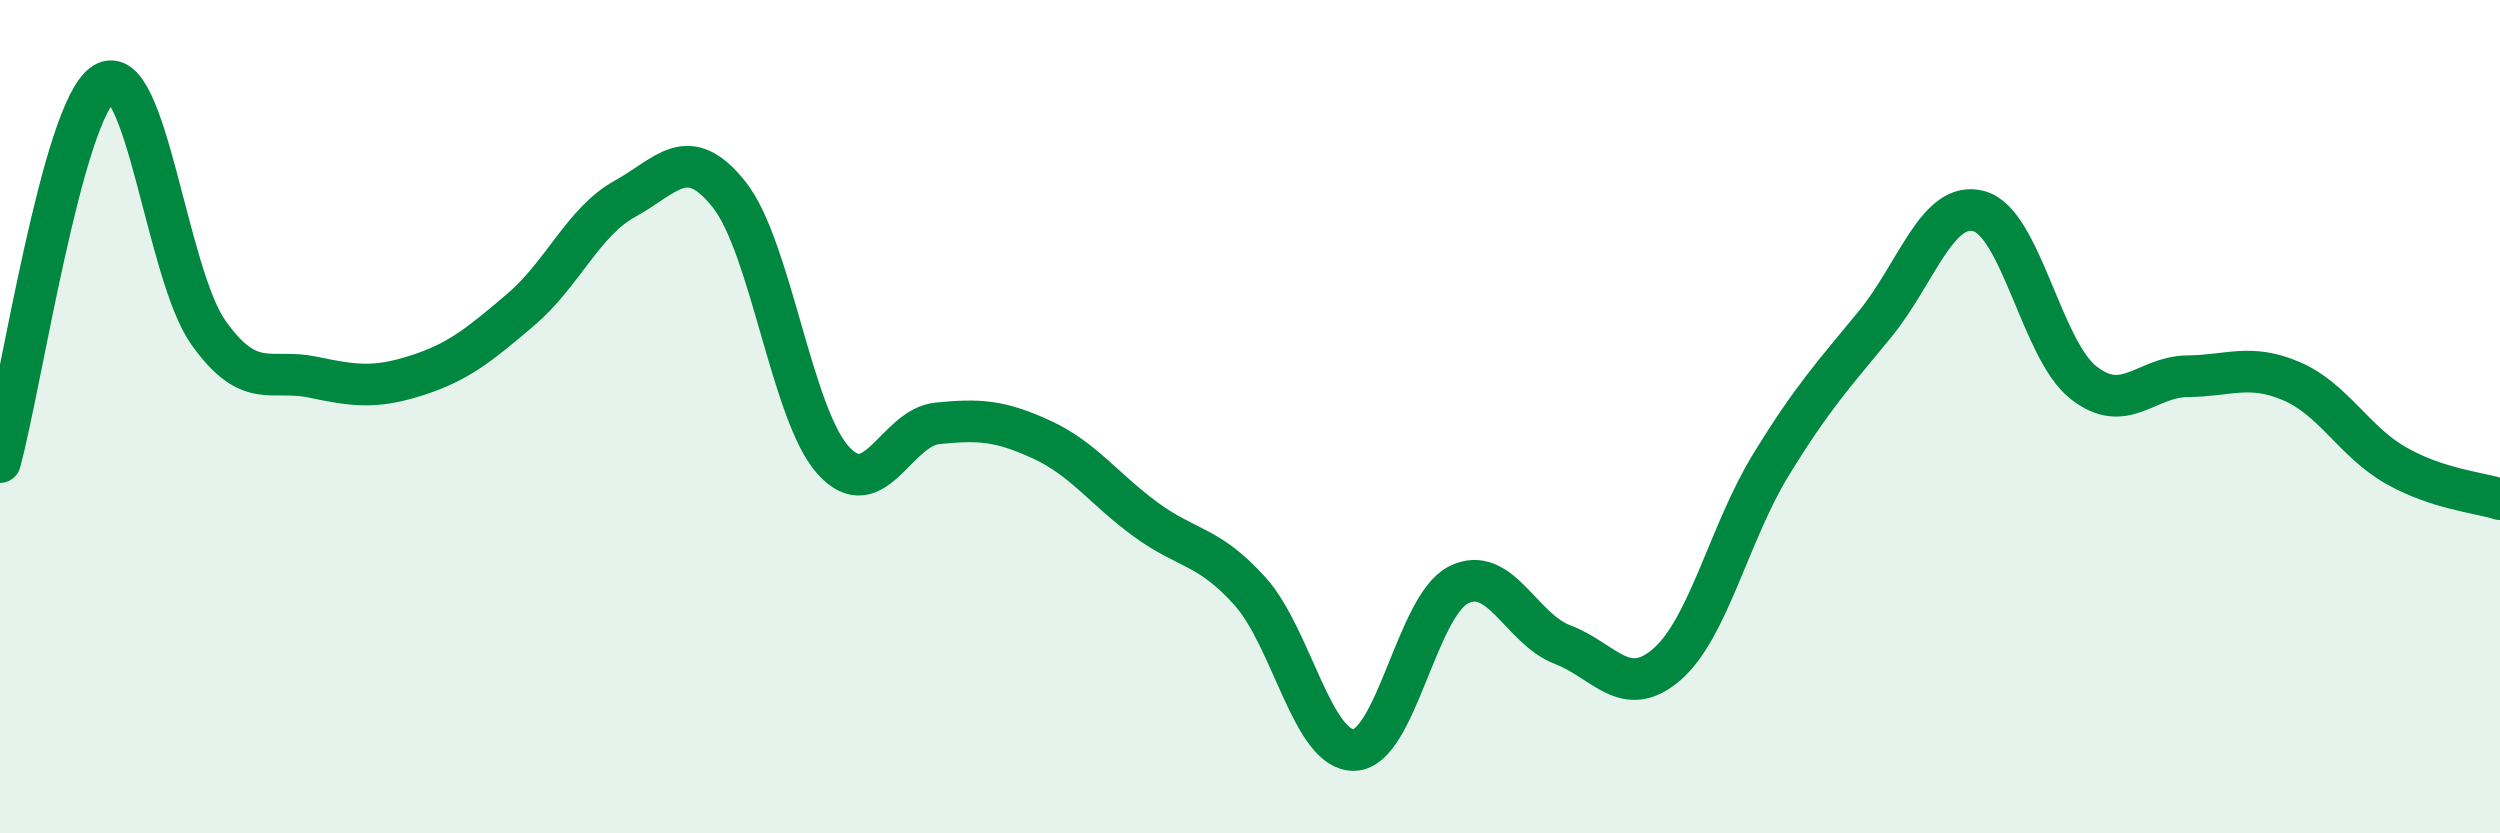 
    <svg width="60" height="20" viewBox="0 0 60 20" xmlns="http://www.w3.org/2000/svg">
      <path
        d="M 0,11.09 C 0.5,9.27 1.5,2.62 2.5,2 C 3.5,1.38 4,6.57 5,7.98 C 6,9.39 6.5,8.84 7.5,9.05 C 8.5,9.26 9,9.33 10,9.01 C 11,8.69 11.5,8.28 12.5,7.43 C 13.5,6.58 14,5.32 15,4.77 C 16,4.22 16.5,3.41 17.5,4.67 C 18.5,5.93 19,9.95 20,11.05 C 21,12.15 21.5,10.26 22.5,10.16 C 23.5,10.06 24,10.09 25,10.55 C 26,11.01 26.5,11.74 27.5,12.47 C 28.5,13.2 29,13.08 30,14.19 C 31,15.3 31.5,18.03 32.5,18 C 33.5,17.97 34,14.55 35,14.04 C 36,13.53 36.5,15.09 37.5,15.47 C 38.5,15.85 39,16.81 40,15.95 C 41,15.09 41.5,12.79 42.5,11.16 C 43.5,9.53 44,9 45,7.78 C 46,6.56 46.5,4.79 47.5,5.07 C 48.5,5.35 49,8.39 50,9.18 C 51,9.97 51.5,9.04 52.5,9.03 C 53.5,9.02 54,8.72 55,9.15 C 56,9.58 56.5,10.6 57.5,11.17 C 58.5,11.74 59.5,11.82 60,11.98L60 20L0 20Z"
        fill="#008740"
        opacity="0.1"
        stroke-linecap="round"
        stroke-linejoin="round"
      />
      <path
        d="M 0,11.09 C 0.5,9.27 1.5,2.62 2.5,2 C 3.5,1.38 4,6.57 5,7.98 C 6,9.39 6.5,8.84 7.5,9.05 C 8.5,9.26 9,9.33 10,9.01 C 11,8.69 11.5,8.28 12.5,7.43 C 13.5,6.58 14,5.32 15,4.77 C 16,4.22 16.5,3.41 17.5,4.67 C 18.5,5.93 19,9.95 20,11.05 C 21,12.15 21.5,10.26 22.5,10.16 C 23.5,10.06 24,10.09 25,10.55 C 26,11.01 26.5,11.74 27.5,12.47 C 28.5,13.2 29,13.08 30,14.19 C 31,15.3 31.5,18.03 32.5,18 C 33.5,17.97 34,14.55 35,14.04 C 36,13.53 36.5,15.09 37.5,15.47 C 38.5,15.85 39,16.81 40,15.95 C 41,15.09 41.5,12.79 42.5,11.16 C 43.5,9.53 44,9 45,7.78 C 46,6.56 46.5,4.79 47.5,5.07 C 48.5,5.35 49,8.39 50,9.18 C 51,9.97 51.5,9.04 52.5,9.03 C 53.5,9.02 54,8.72 55,9.15 C 56,9.58 56.5,10.6 57.5,11.17 C 58.5,11.74 59.5,11.82 60,11.98"
        stroke="#008740"
        stroke-width="1"
        fill="none"
        stroke-linecap="round"
        stroke-linejoin="round"
      />
    </svg>
  